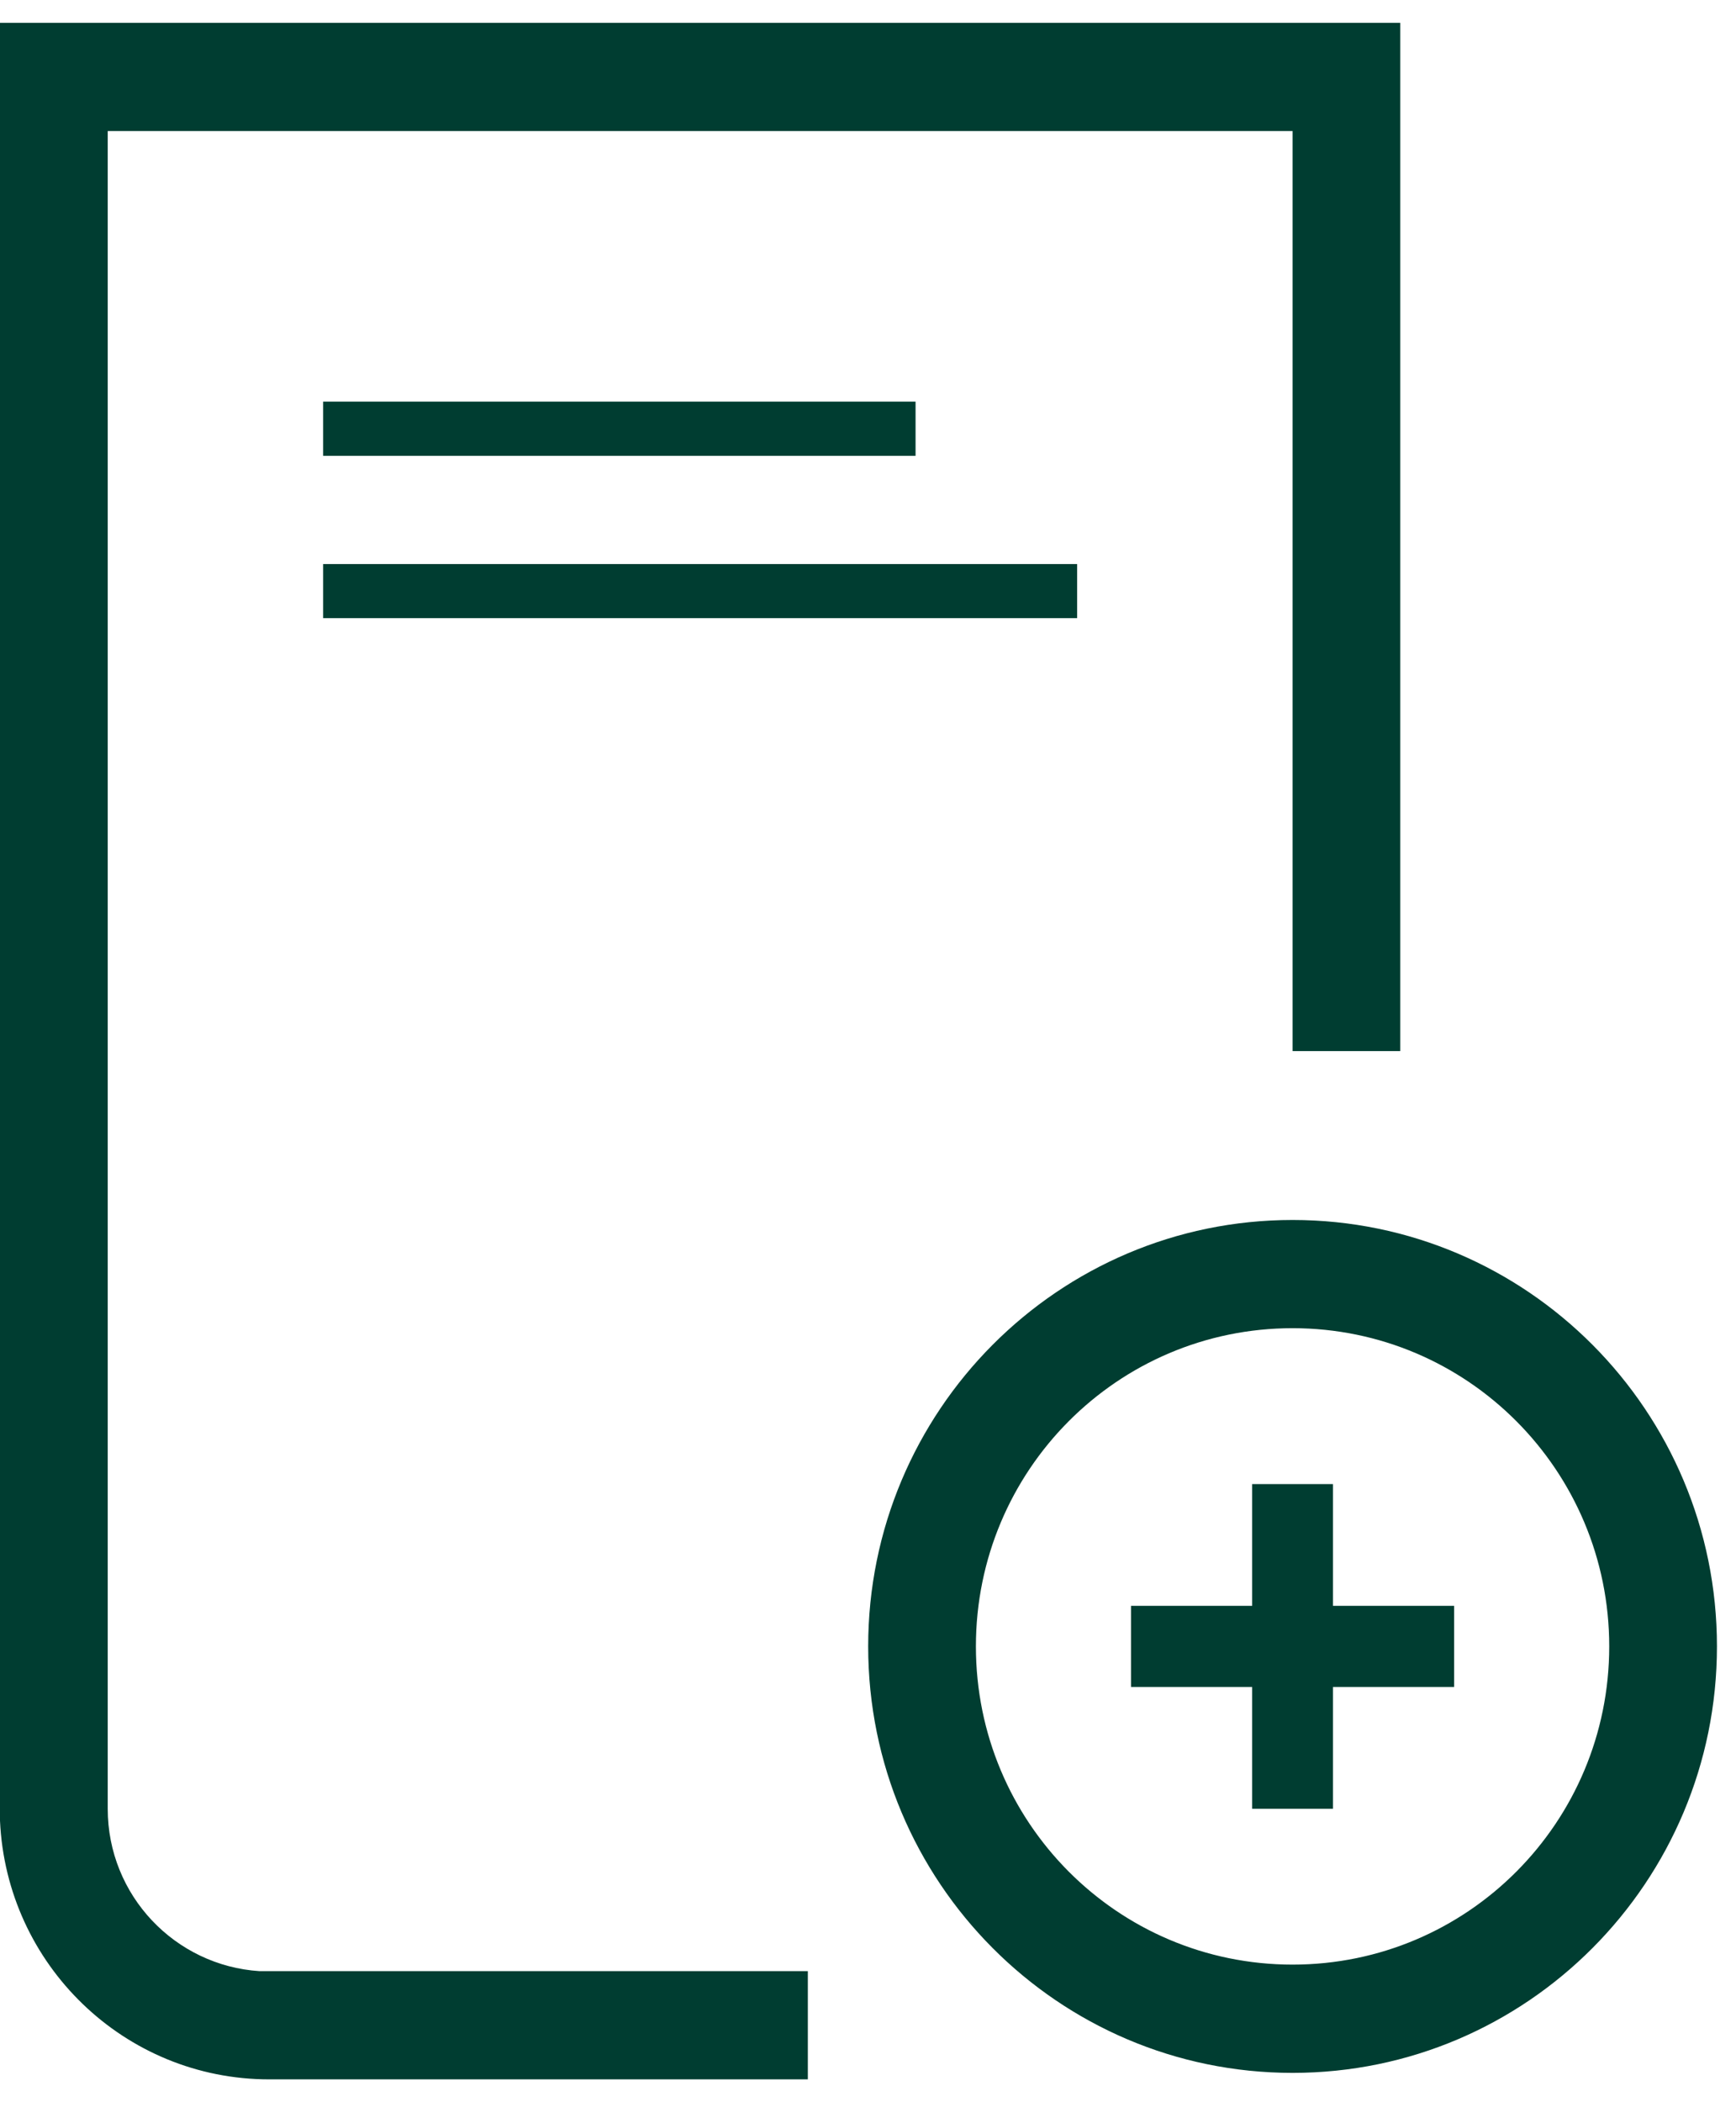 <svg width="38" height="46" viewBox="0 0 38 46" fill="none" xmlns="http://www.w3.org/2000/svg">
<path fill-rule="evenodd" clip-rule="evenodd" d="M30.651 23V0.5H0V39.84C0.141 42.989 2.723 45.5 5.894 45.5H17.683V43.132H5.682C3.831 43.013 2.358 41.474 2.358 39.579V2.868H28.294V23H30.651ZM29.178 39.579V36.914H31.83V35.138H29.178V32.474H27.409V35.138H24.757V36.914H27.409V39.579H29.178ZM20.041 9.974V8.789H7.073V9.974H20.041ZM23.578 12.342V13.526H7.073V12.342H23.578ZM28.294 26.695C23.165 26.695 19.004 30.875 19.004 36.026C19.004 41.178 23.165 45.358 28.294 45.358C33.422 45.358 37.583 41.178 37.583 36.026C37.583 30.875 33.422 26.695 28.294 26.695ZM28.294 29.063C32.125 29.063 35.225 32.178 35.225 36.026C35.225 39.875 32.125 42.989 28.294 42.989C24.462 42.989 21.362 39.875 21.362 36.026C21.362 32.178 24.462 29.063 28.294 29.063Z" fill="#003D31"/>
</svg>
